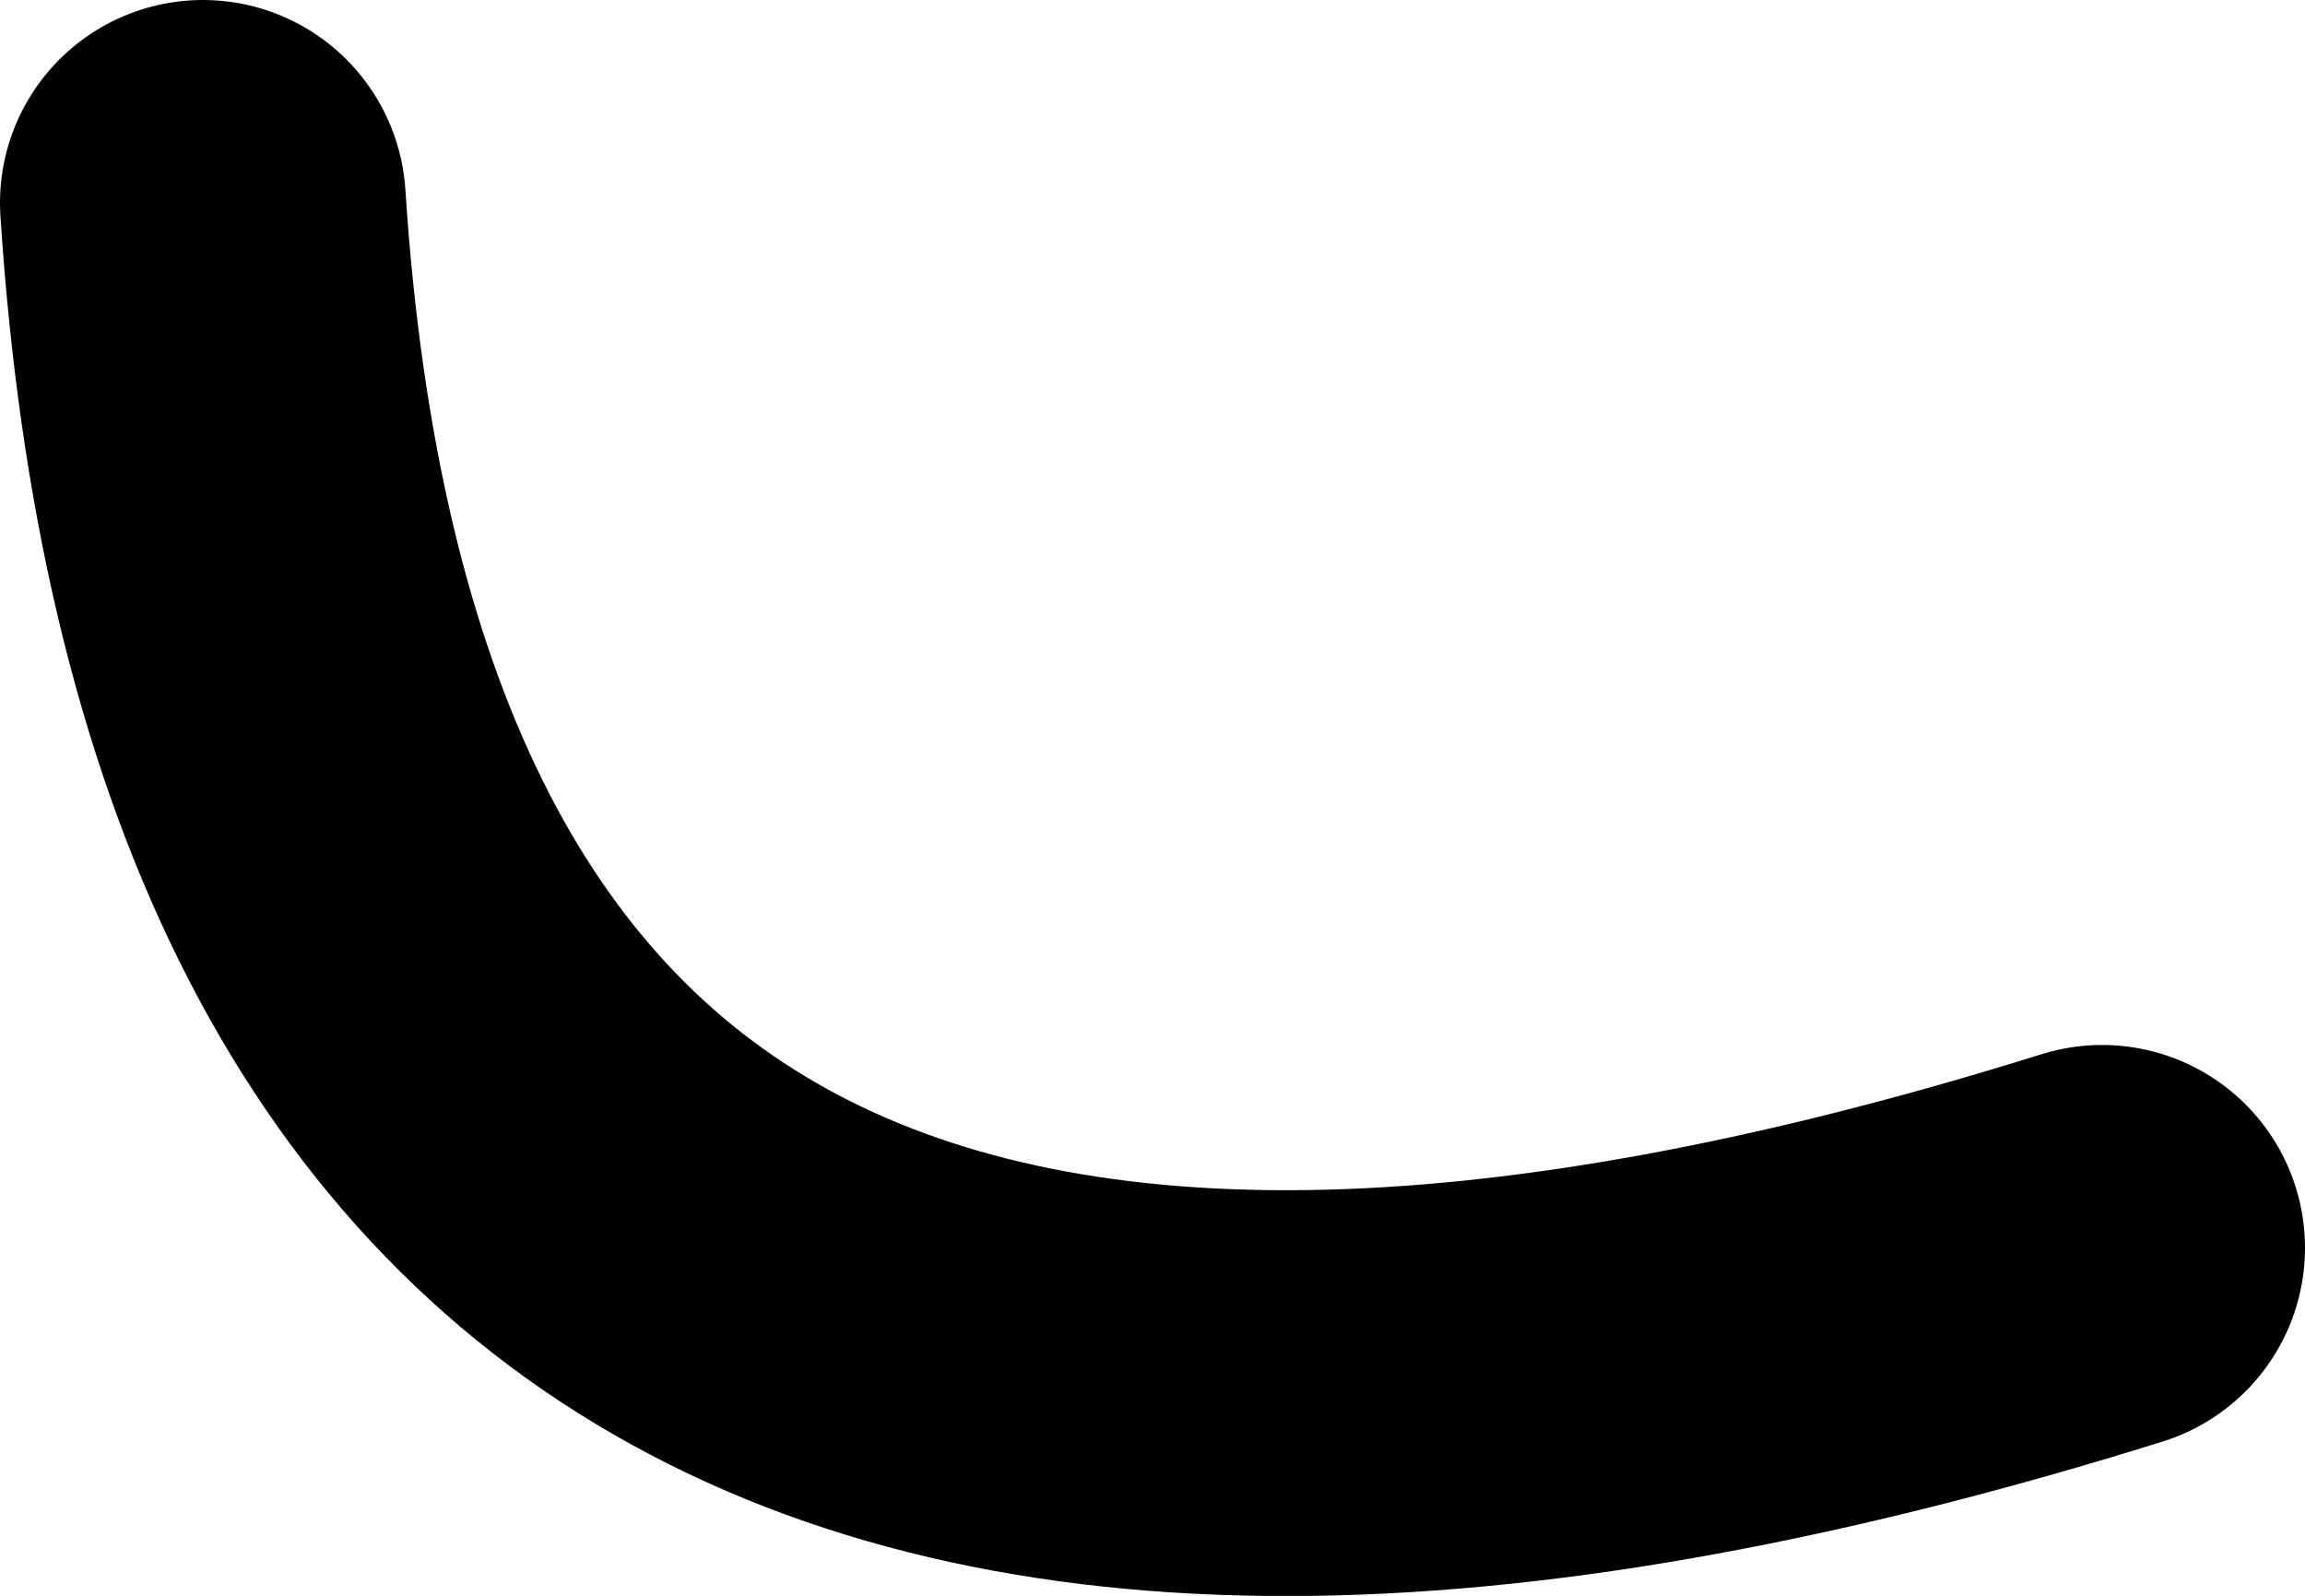 <?xml version="1.0" encoding="UTF-8" standalone="no"?>
<svg xmlns:xlink="http://www.w3.org/1999/xlink" height="78.65px" width="113.6px" xmlns="http://www.w3.org/2000/svg">
  <g transform="matrix(1.0, 0.0, 0.0, 1.0, -19.75, -14.25)">
    <path d="M29.75 24.25 Q34.9 103.4 123.35 75.75" fill="none" stroke="#000000" stroke-linecap="round" stroke-linejoin="round" stroke-width="20.0"/>
  </g>
</svg>
